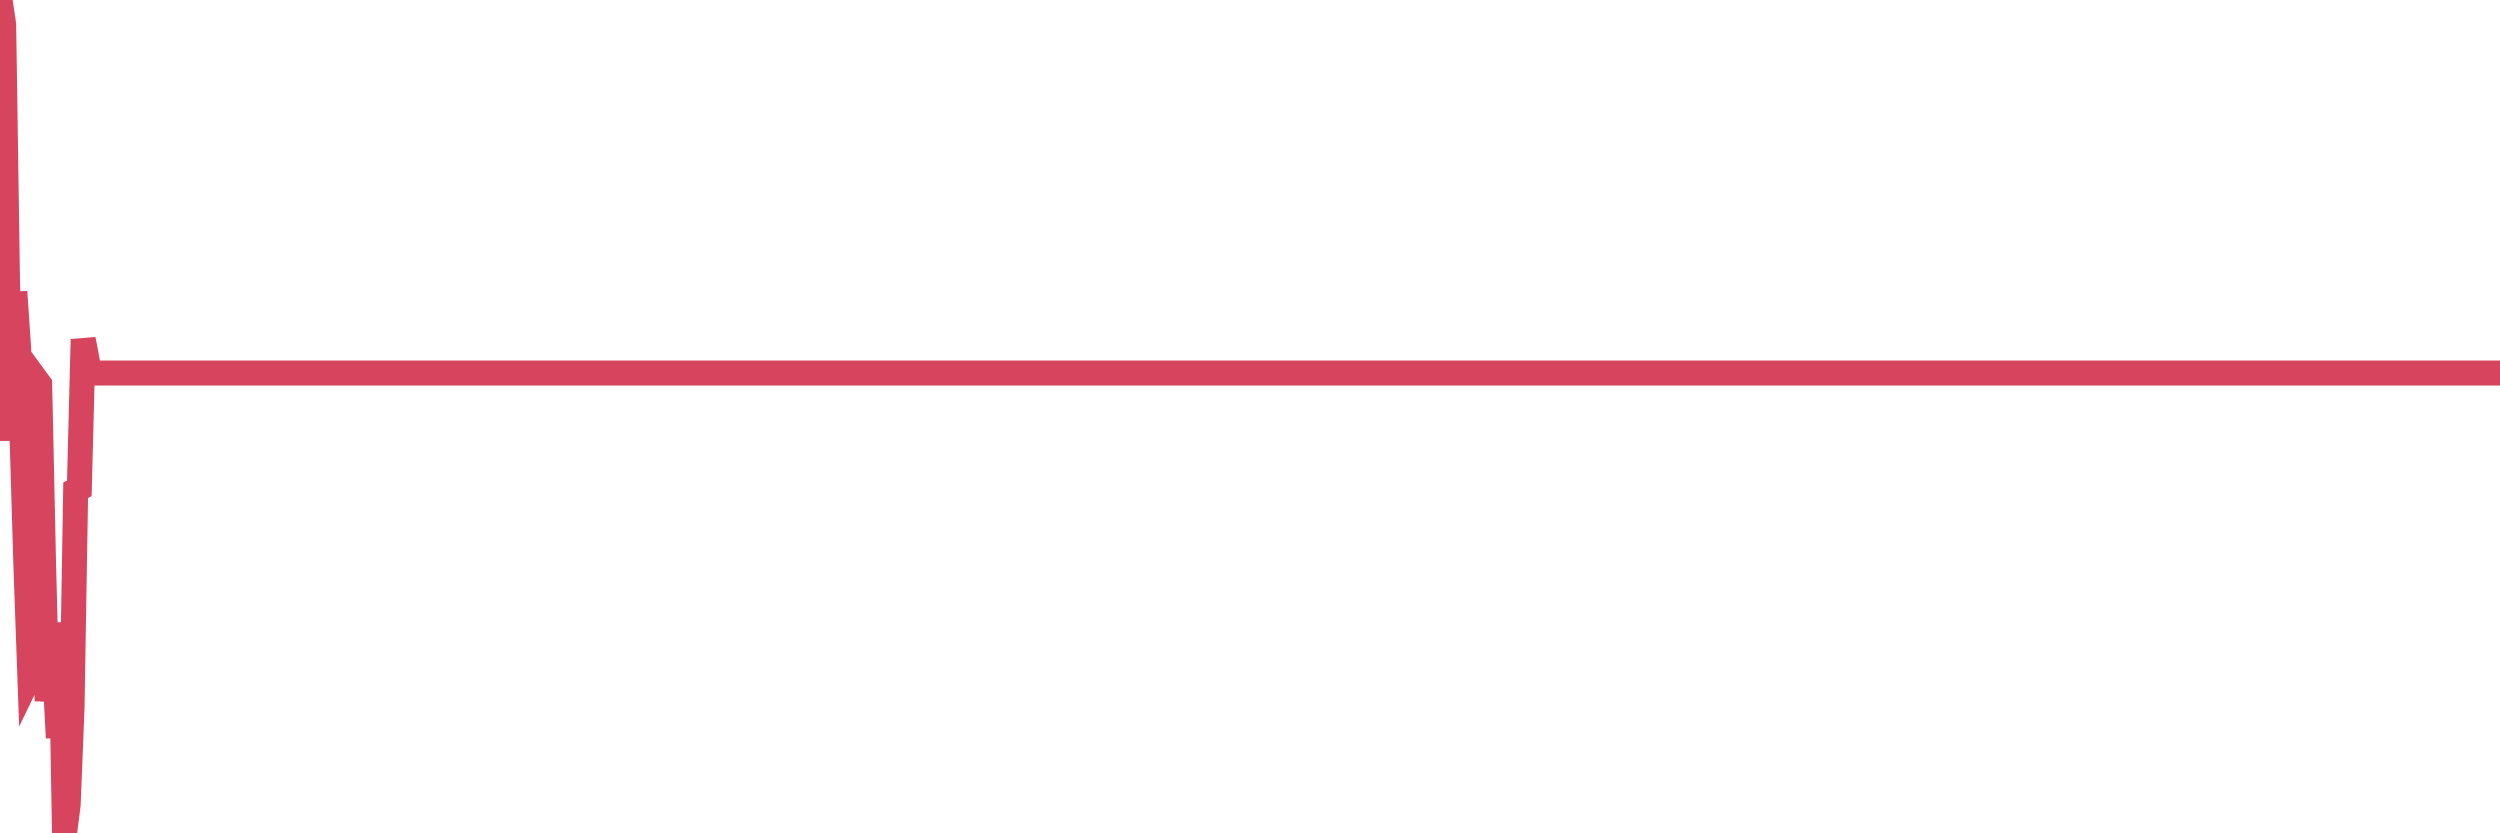 <?xml version="1.0"?><svg width="150px" height="50px" xmlns="http://www.w3.org/2000/svg" xmlns:xlink="http://www.w3.org/1999/xlink"> <polyline fill="none" stroke="#d6455d" stroke-width="1.5px" stroke-linecap="round" stroke-miterlimit="5" points="0.00,0.00 0.22,1.47 0.45,16.88 0.67,26.44 0.89,17.51 1.12,20.92 1.34,26.76 1.56,34.10 1.79,40.55 1.94,40.24 2.16,22.76 2.38,23.06 2.61,33.70 2.83,42.06 3.05,39.76 3.28,40.07 3.50,44.27 3.65,37.35 3.87,50.00 4.09,48.29 4.32,42.52 4.54,29.41 4.76,29.30 4.99,20.36 5.21,21.50 5.36,22.38 5.58,22.38 5.81,22.38 6.03,22.38 6.25,22.38 6.48,22.38 6.70,22.38 6.92,22.38 7.07,22.38 7.29,22.38 7.52,22.38 7.74,22.38 7.96,22.38 8.19,22.38 8.41,22.38 8.63,22.38 8.78,22.38 9.01,22.38 9.23,22.38 9.45,22.38 9.68,22.38 9.90,22.38 10.12,22.38 10.35,22.38 10.50,22.38 10.72,22.38 10.94,22.38 11.17,22.38 11.39,22.38 11.61,22.38 11.84,22.38 12.06,22.38 12.21,22.38 12.43,22.38 12.65,22.38 12.88,22.38 13.10,22.38 13.32,22.38 13.55,22.38 13.77,22.38 13.92,22.38 14.14,22.38 14.37,22.38 14.59,22.38 14.81,22.38 15.04,22.38 15.26,22.38 15.48,22.38 15.63,22.38 15.85,22.38 16.08,22.38 16.30,22.38 16.52,22.38 16.75,22.38 16.97,22.38 17.19,22.38 17.42,22.38 17.57,22.38 17.79,22.38 18.01,22.38 18.24,22.38 18.46,22.38 18.68,22.38 18.91,22.38 19.13,22.38 19.28,22.38 19.50,22.38 19.73,22.38 19.95,22.38 20.17,22.38 20.40,22.38 20.62,22.38 20.84,22.38 20.99,22.38 21.21,22.38 21.44,22.38 21.66,22.38 21.88,22.38 22.11,22.38 22.33,22.38 22.55,22.38 22.70,22.38 22.93,22.38 23.15,22.38 23.37,22.38 23.60,22.38 23.82,22.38 24.04,22.38 24.27,22.38 24.41,22.38 24.64,22.38 24.86,22.38 25.08,22.38 25.31,22.38 25.53,22.38 25.75,22.38 25.98,22.38 26.13,22.38 26.35,22.38 26.57,22.38 26.80,22.38 27.02,22.38 27.24,22.38 27.47,22.38 27.69,22.38 27.84,22.38 28.06,22.38 28.29,22.38 28.51,22.38 28.73,22.38 28.96,22.38 29.18,22.38 29.40,22.38 29.55,22.38 29.77,22.38 30.00,22.38 30.22,22.38 30.44,22.38 30.67,22.38 30.89,22.38 31.11,22.38 31.26,22.38 31.49,22.38 31.71,22.38 31.93,22.38 32.16,22.38 32.38,22.38 32.60,22.38 32.83,22.38 33.05,22.38 33.20,22.38 33.42,22.38 33.64,22.38 33.87,22.38 34.09,22.38 34.31,22.38 34.54,22.38 34.76,22.38 34.91,22.38 35.13,22.38 35.36,22.38 35.58,22.38 35.80,22.38 36.03,22.38 36.25,22.38 36.47,22.38 36.62,22.38 36.85,22.38 37.07,22.38 37.29,22.38 37.52,22.38 37.74,22.38 37.96,22.38 38.19,22.38 38.33,22.38 38.56,22.38 38.78,22.38 39.00,22.38 39.23,22.38 39.45,22.38 39.67,22.38 39.90,22.38 40.05,22.38 40.27,22.38 40.49,22.38 40.72,22.38 40.94,22.38 41.16,22.38 41.39,22.38 41.61,22.38 41.76,22.38 41.98,22.38 42.20,22.38 42.43,22.38 42.65,22.38 42.87,22.38 43.10,22.38 43.32,22.38 43.47,22.38 43.69,22.38 43.92,22.38 44.14,22.38 44.36,22.38 44.59,22.38 44.81,22.38 45.03,22.38 45.18,22.38 45.41,22.38 45.63,22.38 45.85,22.38 46.08,22.38 46.30,22.38 46.52,22.38 46.75,22.38 46.89,22.38 47.12,22.38 47.34,22.38 47.56,22.38 47.79,22.38 48.01,22.38 48.23,22.38 48.46,22.38 48.68,22.38 48.83,22.38 49.05,22.38 49.28,22.38 49.50,22.38 49.72,22.38 49.95,22.38 50.17,22.38 50.39,22.38 50.54,22.38 50.76,22.38 50.99,22.38 51.21,22.38 51.43,22.38 51.66,22.38 51.88,22.38 52.10,22.38 52.25,22.38 52.48,22.38 52.70,22.38 52.92,22.38 53.15,22.38 53.37,22.38 53.59,22.38 53.82,22.38 53.97,22.38 54.19,22.38 54.41,22.38 54.64,22.38 54.86,22.38 55.08,22.38 55.31,22.38 55.53,22.38 55.68,22.38 55.90,22.38 56.12,22.38 56.35,22.38 56.57,22.38 56.79,22.38 57.02,22.38 57.24,22.38 57.39,22.38 57.61,22.38 57.84,22.38 58.06,22.38 58.28,22.38 58.51,22.38 58.73,22.38 58.95,22.38 59.10,22.38 59.32,22.38 59.55,22.38 59.77,22.38 59.99,22.38 60.22,22.38 60.44,22.38 60.66,22.38 60.81,22.38 61.04,22.38 61.26,22.38 61.48,22.38 61.71,22.38 61.93,22.38 62.15,22.38 62.38,22.38 62.53,22.38 62.75,22.38 62.97,22.38 63.20,22.38 63.42,22.38 63.64,22.38 63.87,22.38 64.09,22.38 64.24,22.38 64.46,22.38 64.68,22.38 64.91,22.38 65.13,22.38 65.35,22.38 65.58,22.38 65.80,22.38 66.02,22.38 66.17,22.38 66.40,22.38 66.62,22.38 66.84,22.38 67.07,22.38 67.29,22.38 67.51,22.38 67.74,22.38 67.88,22.38 68.11,22.38 68.33,22.38 68.55,22.38 68.78,22.38 69.00,22.38 69.22,22.38 69.45,22.38 69.60,22.38 69.82,22.38 70.04,22.38 70.27,22.38 70.49,22.38 70.71,22.38 70.94,22.38 71.16,22.38 71.31,22.38 71.53,22.38 71.76,22.38 71.98,22.38 72.20,22.38 72.43,22.38 72.65,22.38 72.87,22.38 73.02,22.38 73.24,22.38 73.47,22.38 73.69,22.38 73.91,22.38 74.14,22.38 74.36,22.38 74.58,22.38 74.73,22.38 74.96,22.38 75.18,22.38 75.40,22.38 75.63,22.38 75.85,22.38 76.07,22.38 76.30,22.38 76.44,22.38 76.67,22.38 76.89,22.38 77.11,22.38 77.34,22.38 77.56,22.38 77.78,22.38 78.01,22.38 78.16,22.38 78.38,22.38 78.60,22.38 78.83,22.38 79.05,22.38 79.27,22.38 79.50,22.38 79.72,22.38 79.87,22.38 80.09,22.38 80.32,22.38 80.54,22.38 80.76,22.38 80.99,22.38 81.21,22.38 81.43,22.38 81.66,22.38 81.80,22.38 82.03,22.38 82.25,22.38 82.47,22.38 82.70,22.38 82.92,22.38 83.14,22.38 83.37,22.38 83.52,22.38 83.74,22.38 83.96,22.38 84.19,22.38 84.41,22.38 84.63,22.38 84.86,22.38 85.08,22.38 85.23,22.38 85.45,22.38 85.67,22.38 85.90,22.38 86.12,22.38 86.34,22.38 86.57,22.38 86.79,22.38 86.94,22.38 87.16,22.38 87.39,22.38 87.61,22.38 87.83,22.38 88.06,22.38 88.28,22.38 88.50,22.38 88.65,22.38 88.88,22.38 89.10,22.38 89.32,22.38 89.55,22.38 89.77,22.38 89.99,22.38 90.22,22.38 90.36,22.38 90.59,22.38 90.81,22.38 91.03,22.38 91.26,22.38 91.48,22.38 91.70,22.38 91.93,22.38 92.08,22.38 92.30,22.38 92.52,22.38 92.75,22.38 92.97,22.38 93.19,22.38 93.42,22.38 93.64,22.38 93.79,22.38 94.01,22.38 94.23,22.38 94.46,22.38 94.68,22.38 94.90,22.38 95.13,22.38 95.35,22.38 95.50,22.38 95.72,22.38 95.95,22.38 96.17,22.38 96.39,22.38 96.62,22.38 96.84,22.38 97.06,22.38 97.29,22.38 97.44,22.38 97.66,22.38 97.88,22.38 98.11,22.38 98.33,22.38 98.55,22.38 98.78,22.38 99.00,22.38 99.15,22.38 99.37,22.38 99.59,22.38 99.82,22.38 100.04,22.38 100.26,22.38 100.49,22.38 100.71,22.38 100.86,22.38 101.08,22.38 101.31,22.38 101.53,22.38 101.75,22.38 101.98,22.38 102.20,22.38 102.42,22.38 102.57,22.38 102.79,22.38 103.02,22.38 103.24,22.38 103.46,22.38 103.69,22.38 103.91,22.38 104.13,22.38 104.28,22.38 104.51,22.38 104.73,22.38 104.95,22.38 105.18,22.38 105.40,22.38 105.62,22.38 105.85,22.38 106.00,22.38 106.22,22.38 106.44,22.38 106.67,22.38 106.89,22.38 107.11,22.38 107.34,22.38 107.56,22.38 107.71,22.38 107.93,22.38 108.15,22.38 108.38,22.38 108.60,22.38 108.82,22.38 109.05,22.38 109.27,22.38 109.42,22.38 109.64,22.38 109.87,22.38 110.09,22.38 110.31,22.38 110.54,22.38 110.76,22.38 110.98,22.38 111.13,22.38 111.35,22.38 111.58,22.38 111.80,22.38 112.02,22.38 112.25,22.38 112.47,22.38 112.69,22.38 112.92,22.38 113.07,22.38 113.29,22.38 113.51,22.38 113.74,22.38 113.96,22.38 114.18,22.38 114.41,22.38 114.63,22.38 114.78,22.38 115.00,22.38 115.23,22.38 115.45,22.38 115.67,22.38 115.90,22.38 116.12,22.38 116.34,22.38 116.49,22.38 116.71,22.38 116.94,22.38 117.16,22.38 117.38,22.38 117.61,22.38 117.83,22.38 118.05,22.38 118.20,22.38 118.43,22.38 118.65,22.38 118.87,22.38 119.10,22.38 119.32,22.38 119.54,22.38 119.77,22.38 119.91,22.38 120.14,22.38 120.36,22.38 120.58,22.38 120.81,22.38 121.03,22.38 121.25,22.38 121.48,22.38 121.63,22.38 121.85,22.38 122.07,22.38 122.30,22.38 122.52,22.38 122.74,22.38 122.97,22.38 123.19,22.38 123.34,22.38 123.56,22.38 123.79,22.38 124.01,22.38 124.23,22.38 124.46,22.38 124.68,22.38 124.90,22.38 125.05,22.38 125.27,22.38 125.50,22.38 125.72,22.38 125.94,22.38 126.17,22.38 126.39,22.38 126.61,22.38 126.76,22.38 126.99,22.38 127.21,22.38 127.43,22.38 127.66,22.38 127.88,22.38 128.10,22.38 128.33,22.38 128.47,22.38 128.70,22.38 128.92,22.38 129.14,22.38 129.37,22.38 129.59,22.38 129.81,22.38 130.04,22.38 130.26,22.38 130.41,22.38 130.63,22.38 130.86,22.38 131.08,22.38 131.30,22.38 131.53,22.38 131.75,22.38 131.97,22.38 132.12,22.38 132.35,22.38 132.57,22.38 132.79,22.38 133.02,22.38 133.24,22.38 133.46,22.38 133.69,22.38 133.83,22.38 134.06,22.38 134.28,22.38 134.50,22.38 134.73,22.38 134.95,22.38 135.17,22.38 135.40,22.38 135.55,22.38 135.77,22.38 135.99,22.38 136.22,22.38 136.44,22.38 136.66,22.38 136.89,22.38 137.11,22.38 137.26,22.38 137.48,22.38 137.70,22.38 137.93,22.38 138.15,22.38 138.37,22.38 138.60,22.38 138.82,22.38 138.97,22.38 139.19,22.38 139.42,22.38 139.64,22.38 139.86,22.38 140.09,22.38 140.31,22.38 140.53,22.38 140.68,22.38 140.91,22.38 141.13,22.38 141.35,22.38 141.58,22.38 141.80,22.38 142.02,22.38 142.25,22.38 142.39,22.38 142.62,22.38 142.84,22.38 143.06,22.38 143.29,22.38 143.51,22.38 143.73,22.38 143.96,22.38 144.11,22.38 144.33,22.38 144.55,22.38 144.78,22.38 145.00,22.38 145.22,22.38 145.45,22.38 145.67,22.38 145.89,22.38 146.04,22.38 146.26,22.38 146.49,22.38 146.71,22.38 146.93,22.38 147.16,22.38 147.38,22.38 147.60,22.38 147.75,22.38 147.98,22.38 148.20,22.38 148.42,22.38 148.65,22.38 148.87,22.38 149.09,22.38 149.32,22.38 149.47,22.38 149.69,22.38 149.91,22.38 150.00,22.38 "/></svg>